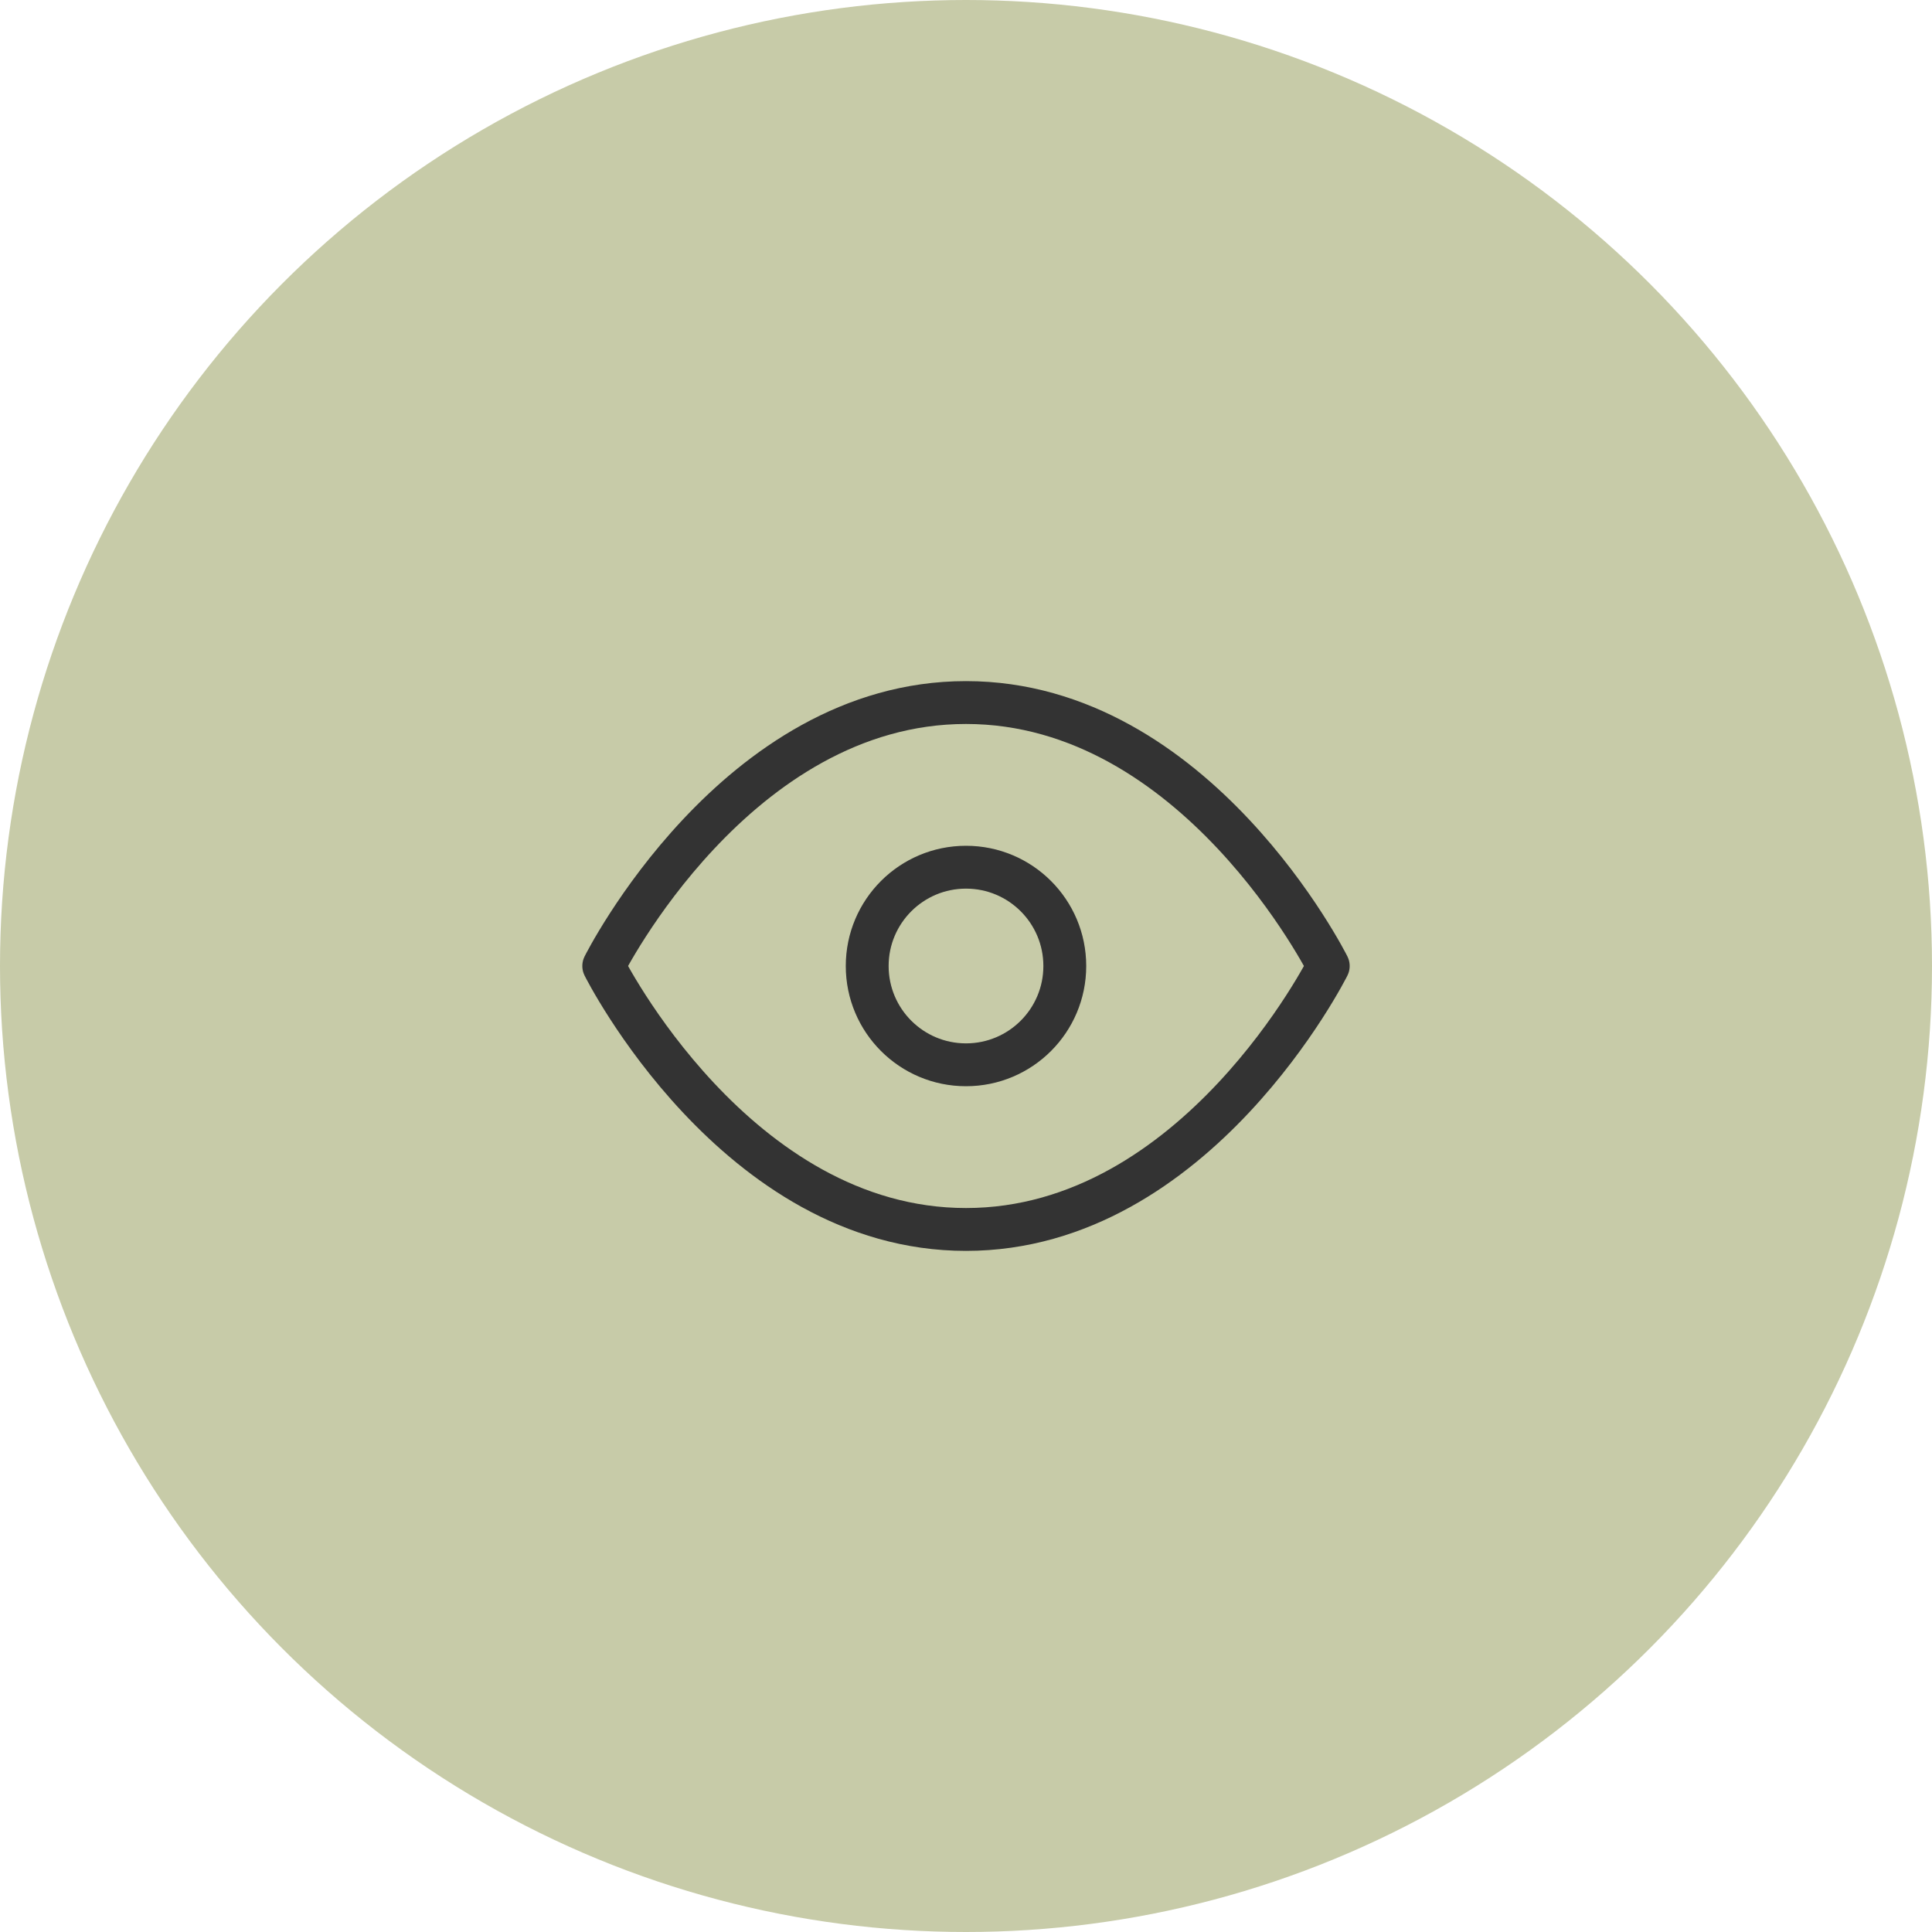 <?xml version="1.0" encoding="UTF-8"?> <svg xmlns="http://www.w3.org/2000/svg" width="44" height="44" viewBox="0 0 44 44" fill="none"><circle cx="22" cy="22" r="22" fill="#C7CBA8"></circle><path d="M13.75 22C13.75 22 16.75 16 22 16C27.25 16 30.25 22 30.25 22C30.25 22 27.25 28 22 28C16.75 28 13.75 22 13.75 22Z" stroke="#333333" stroke-width="0.976" stroke-linecap="round" stroke-linejoin="round"></path><path d="M22 24.25C23.243 24.25 24.25 23.243 24.25 22C24.25 20.757 23.243 19.75 22 19.75C20.757 19.75 19.75 20.757 19.75 22C19.75 23.243 20.757 24.25 22 24.25Z" stroke="#333333" stroke-width="0.976" stroke-linecap="round" stroke-linejoin="round"></path></svg> 